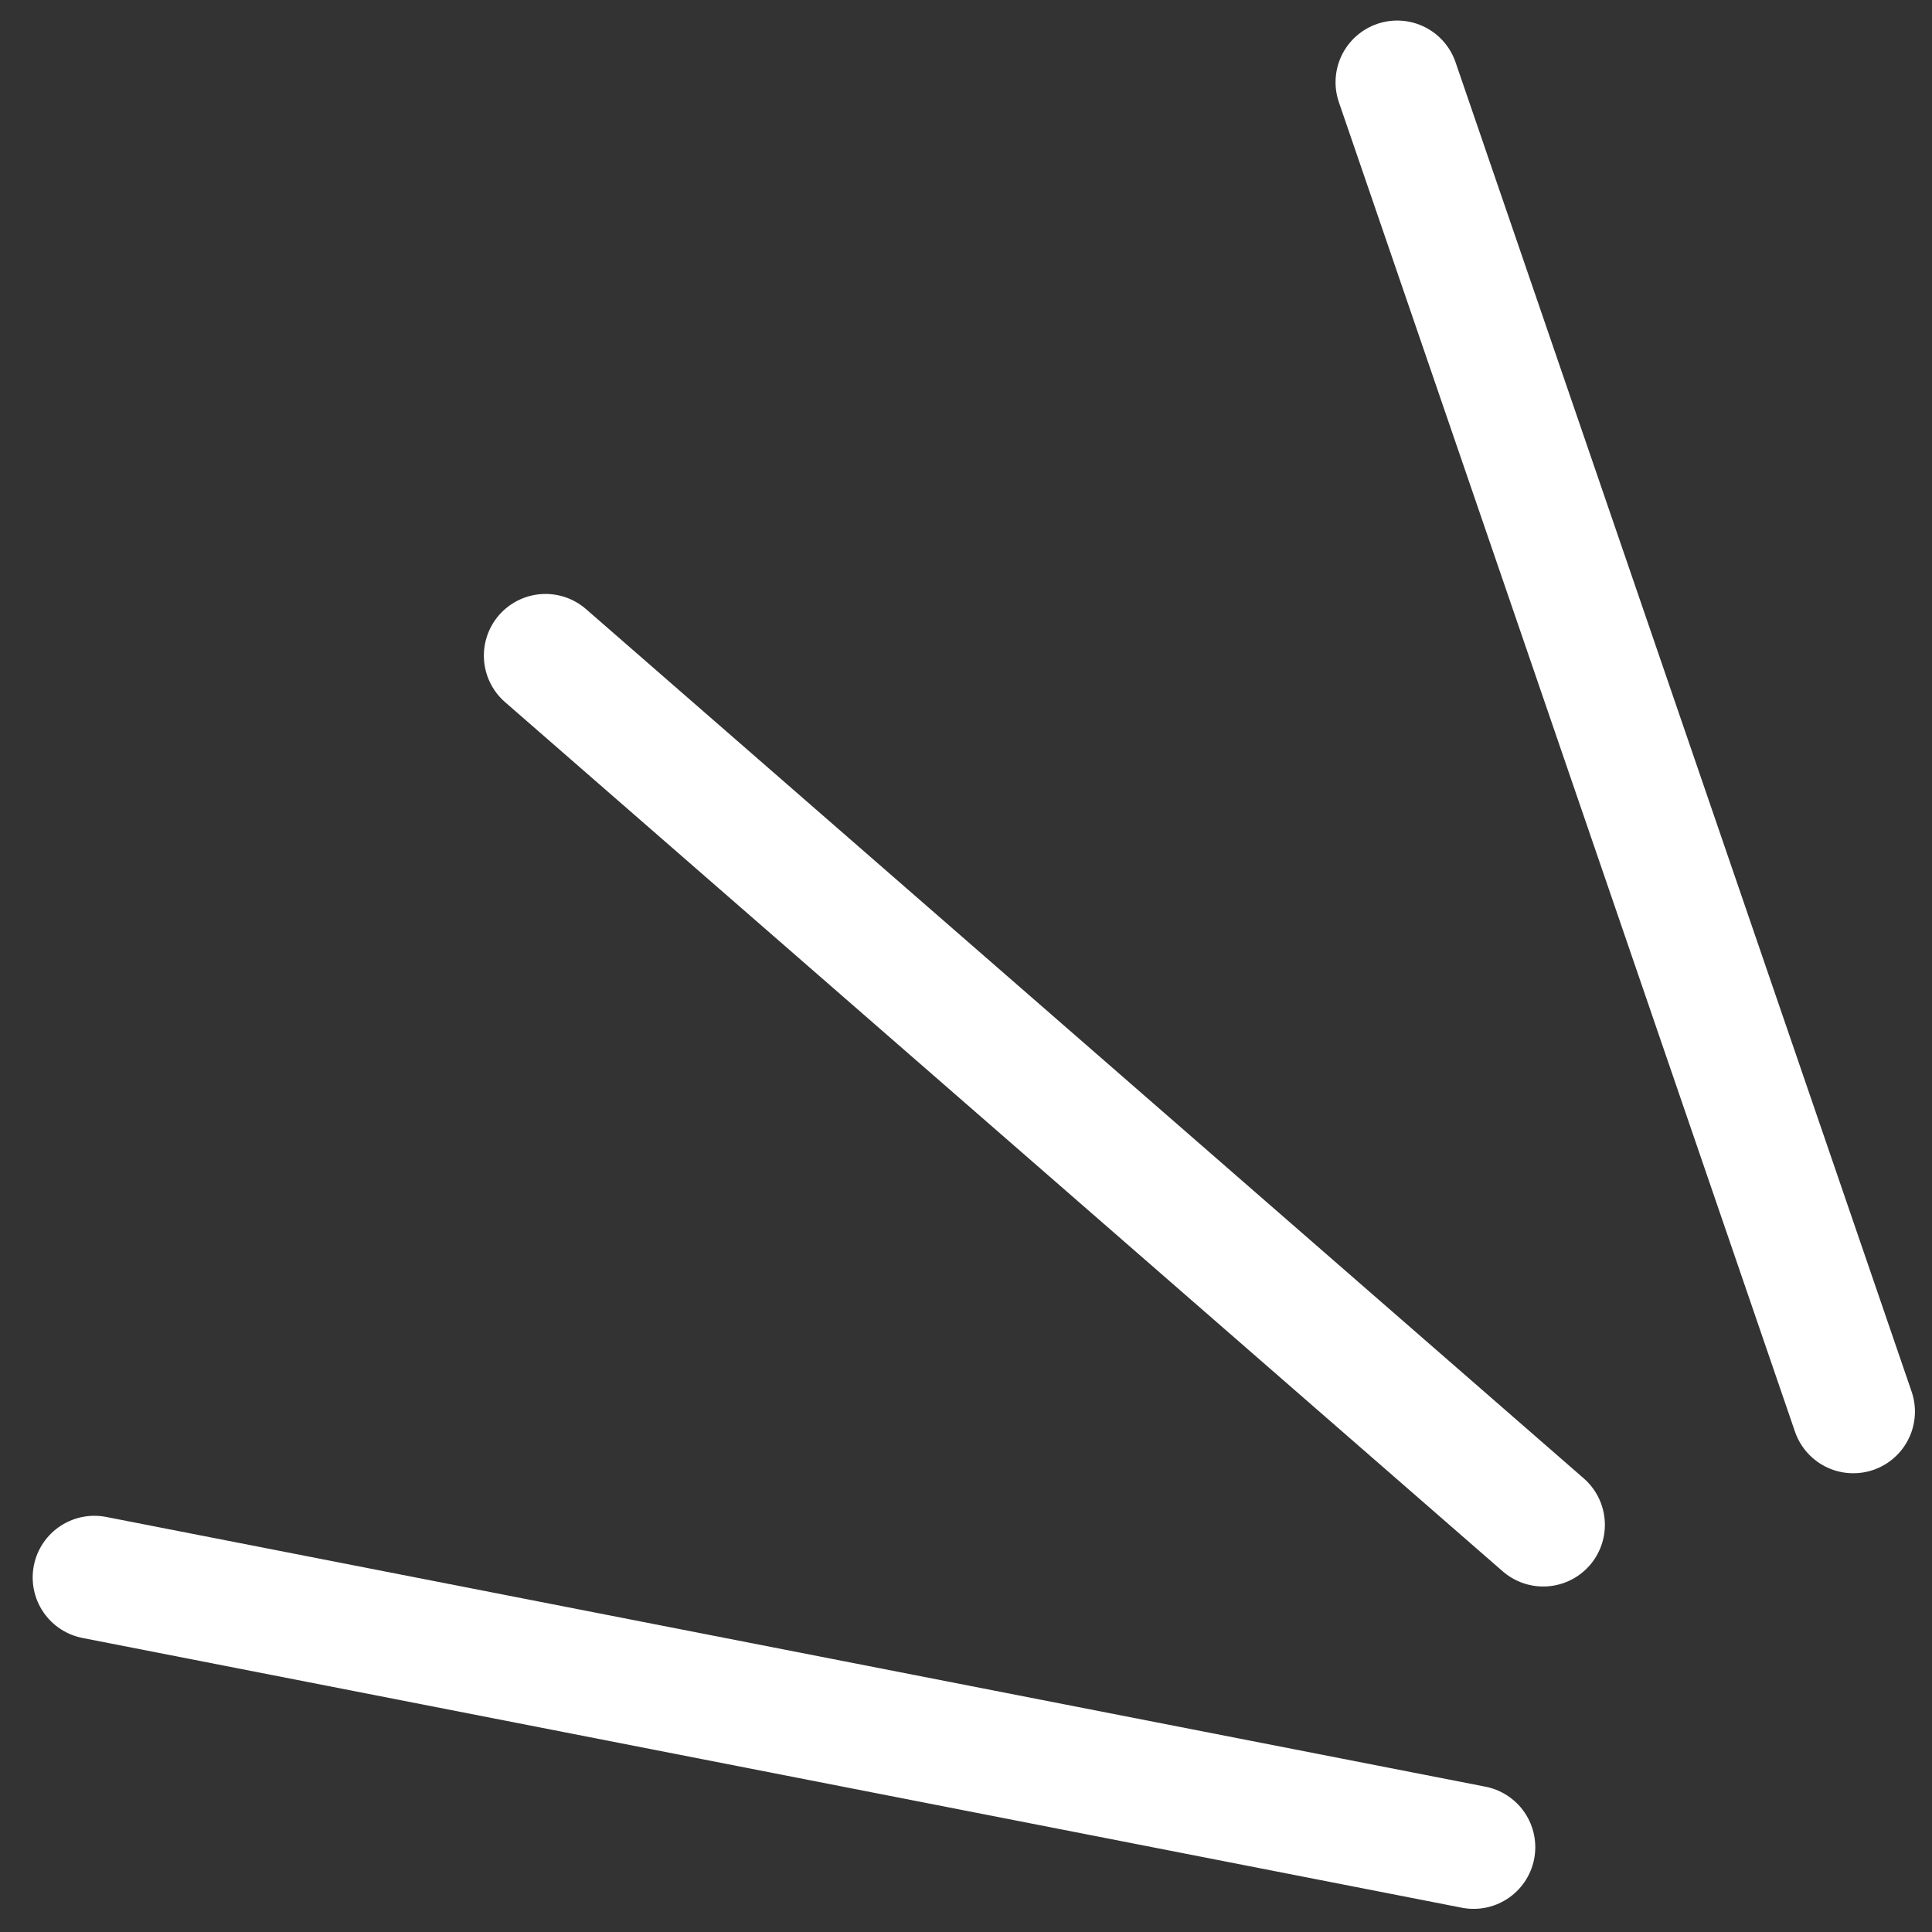 <svg width="47" height="47" viewBox="0 0 47 47" fill="none" xmlns="http://www.w3.org/2000/svg">
<rect x="0" y="0" width="47" height="47" fill="#333333" stroke="none"/>
<path d="M33.99 2L45.085 34.34" stroke="white" stroke-width="3" stroke-linecap="round"/>
<path d="M13.271 15.949L37.542 37.095" stroke="white" stroke-width="3" stroke-linecap="round"/>
<path d="M2.295 38.375L35.849 44.937" stroke="white" stroke-width="3" stroke-linecap="round"/>
</svg>
